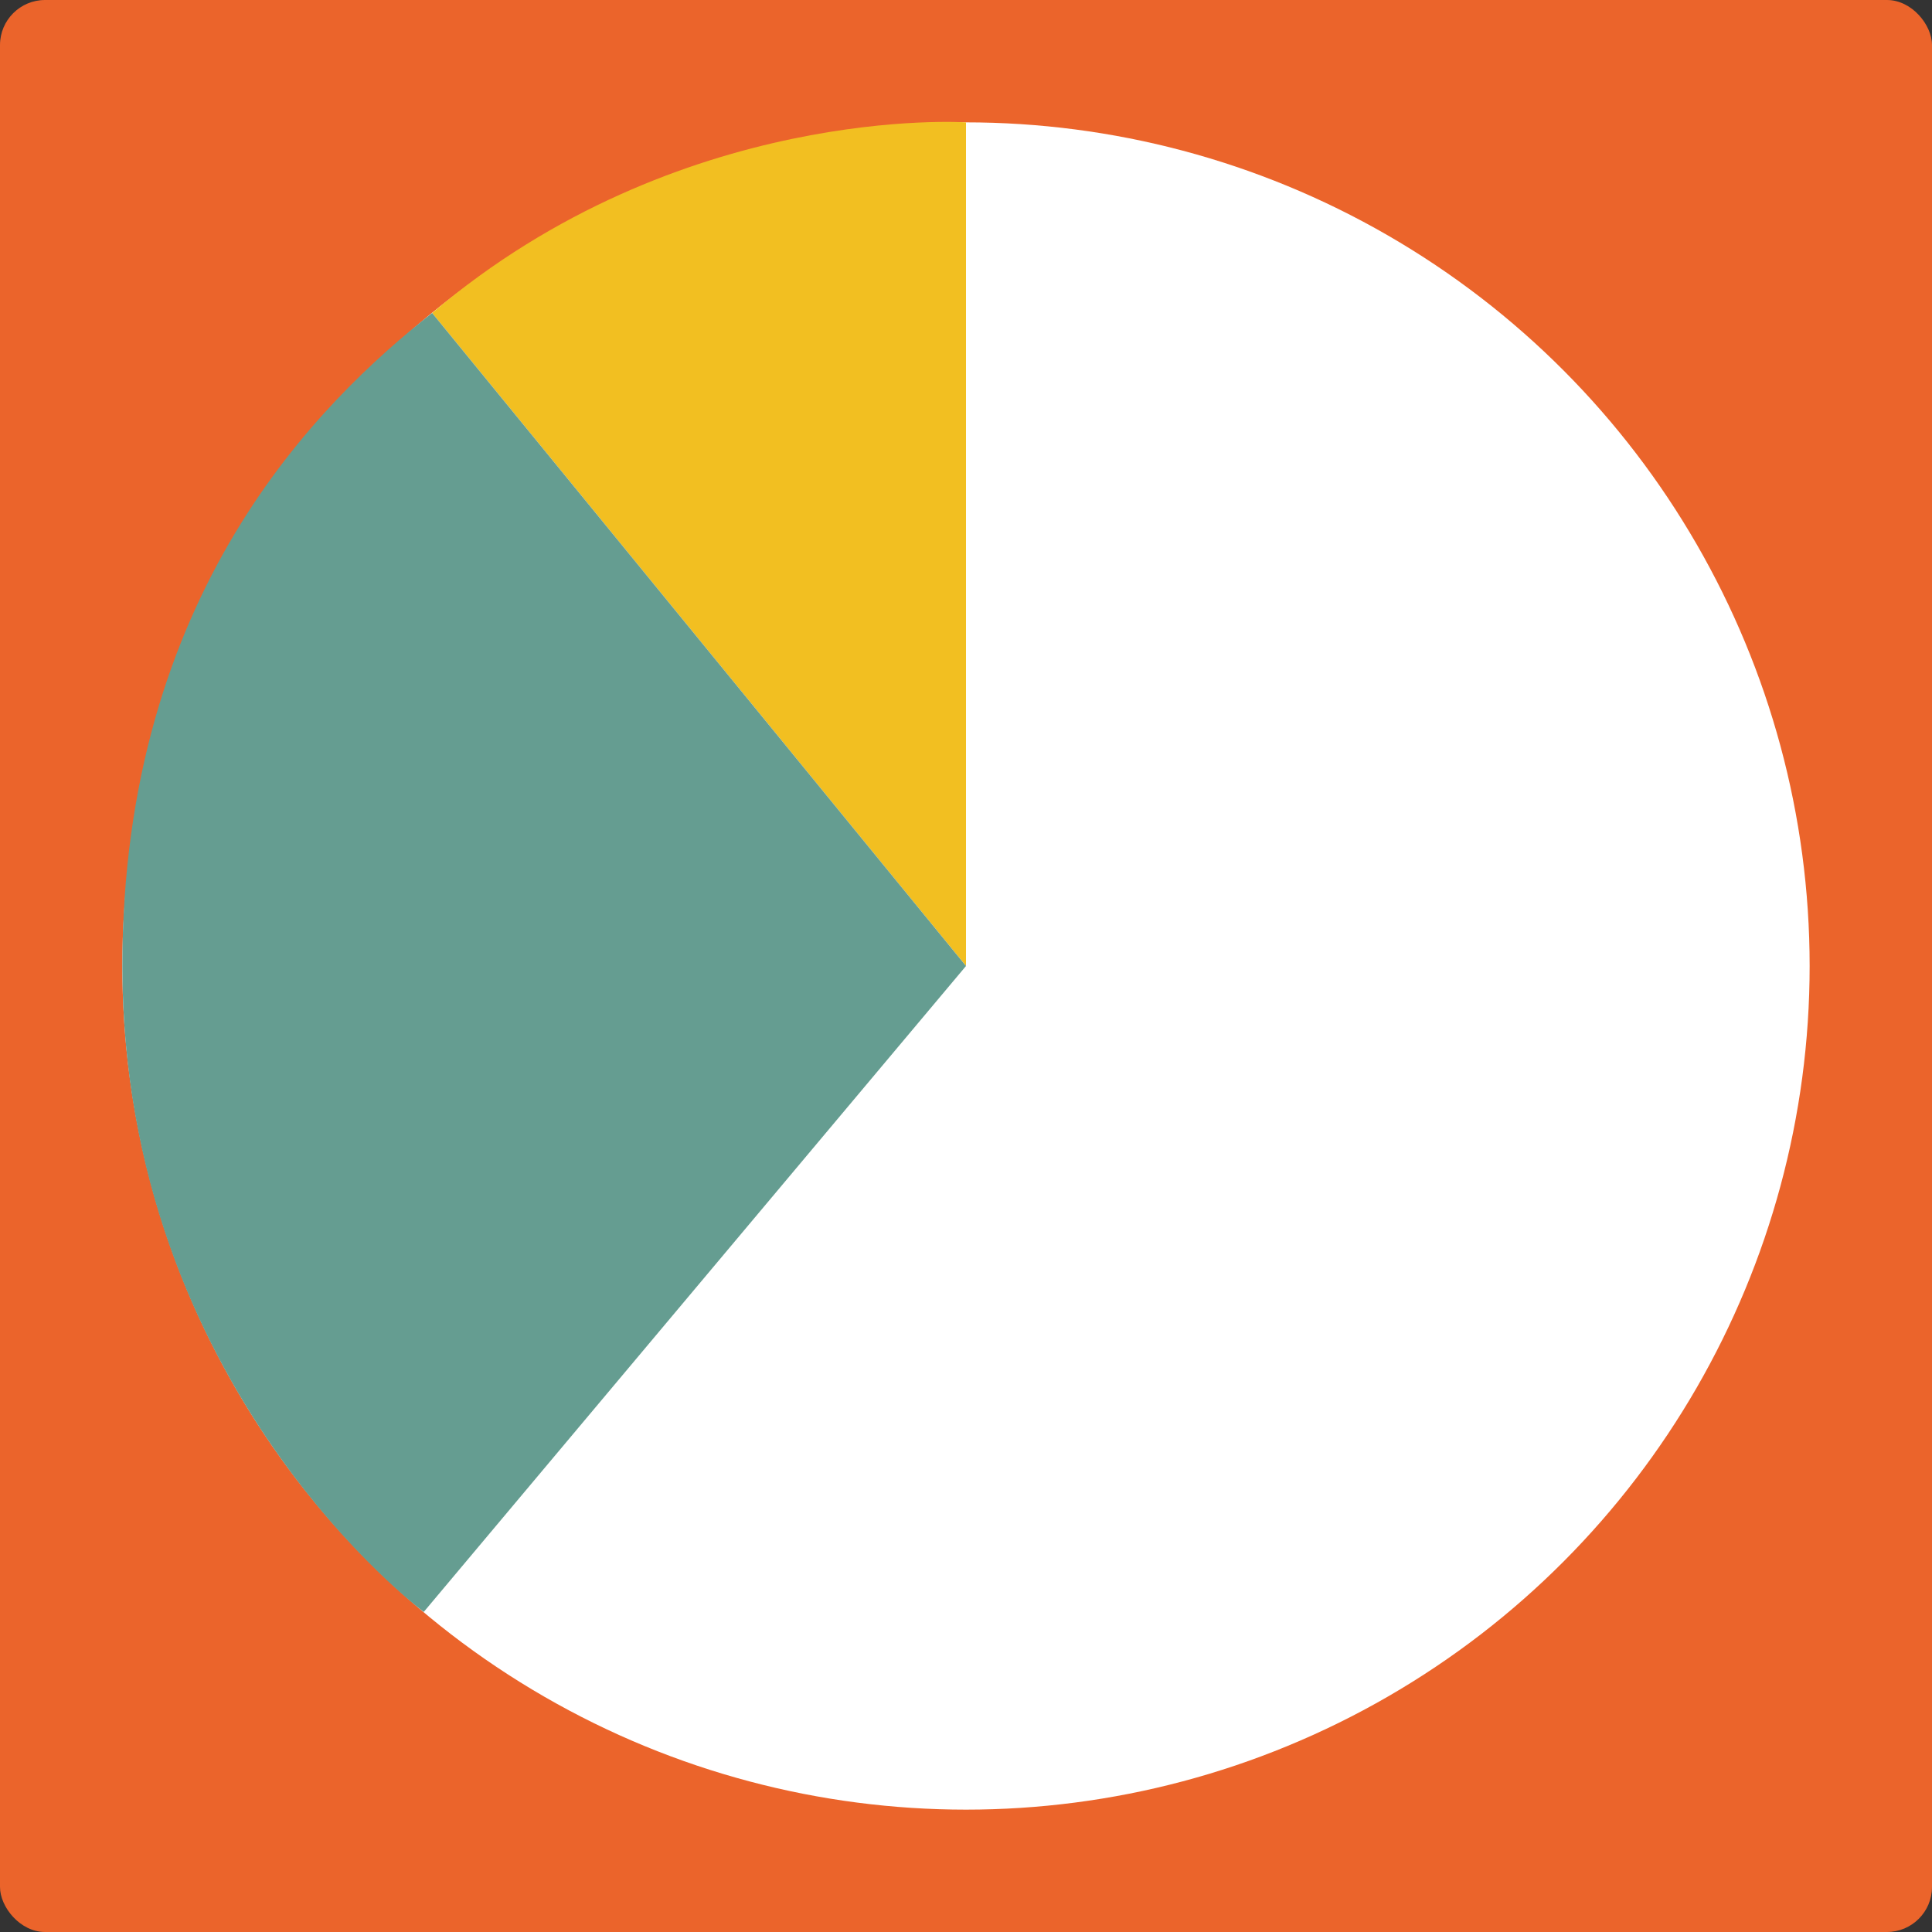 <?xml version="1.0" encoding="UTF-8"?>
<svg id="Laag_2" data-name="Laag 2" xmlns="http://www.w3.org/2000/svg" viewBox="0 0 30 30">
  <rect x="0" y="0" width="30" height="30" fill="#333333" stroke="none"/>
  <defs>
    <style>
      .cls-1 {
        fill: #fff;
      }

      .cls-2 {
        fill: #f2bf21;
      }

      .cls-3 {
        fill: #659d91;
      }

      .cls-4 {
        fill: #eb642b;
      }
    </style>
  </defs>
  <g id="Laag_2-2" data-name="Laag 2">
    <g>
      <rect class="cls-4" width="30" height="30" rx=".7" ry=".7"/>
      <circle class="cls-1" cx="15" cy="15" r="13.1"/>
      <path class="cls-2" d="M15,15V1.9s-4.45-.3-8.29,2.96l8.29,10.14Z"/>
      <path class="cls-3" d="M6.71,4.86l8.29,10.14-8.42,10.03S1.9,21.56,1.9,15c0-5.78,3.06-8.76,4.81-10.14Z"/>
    </g>
  </g>
</svg>